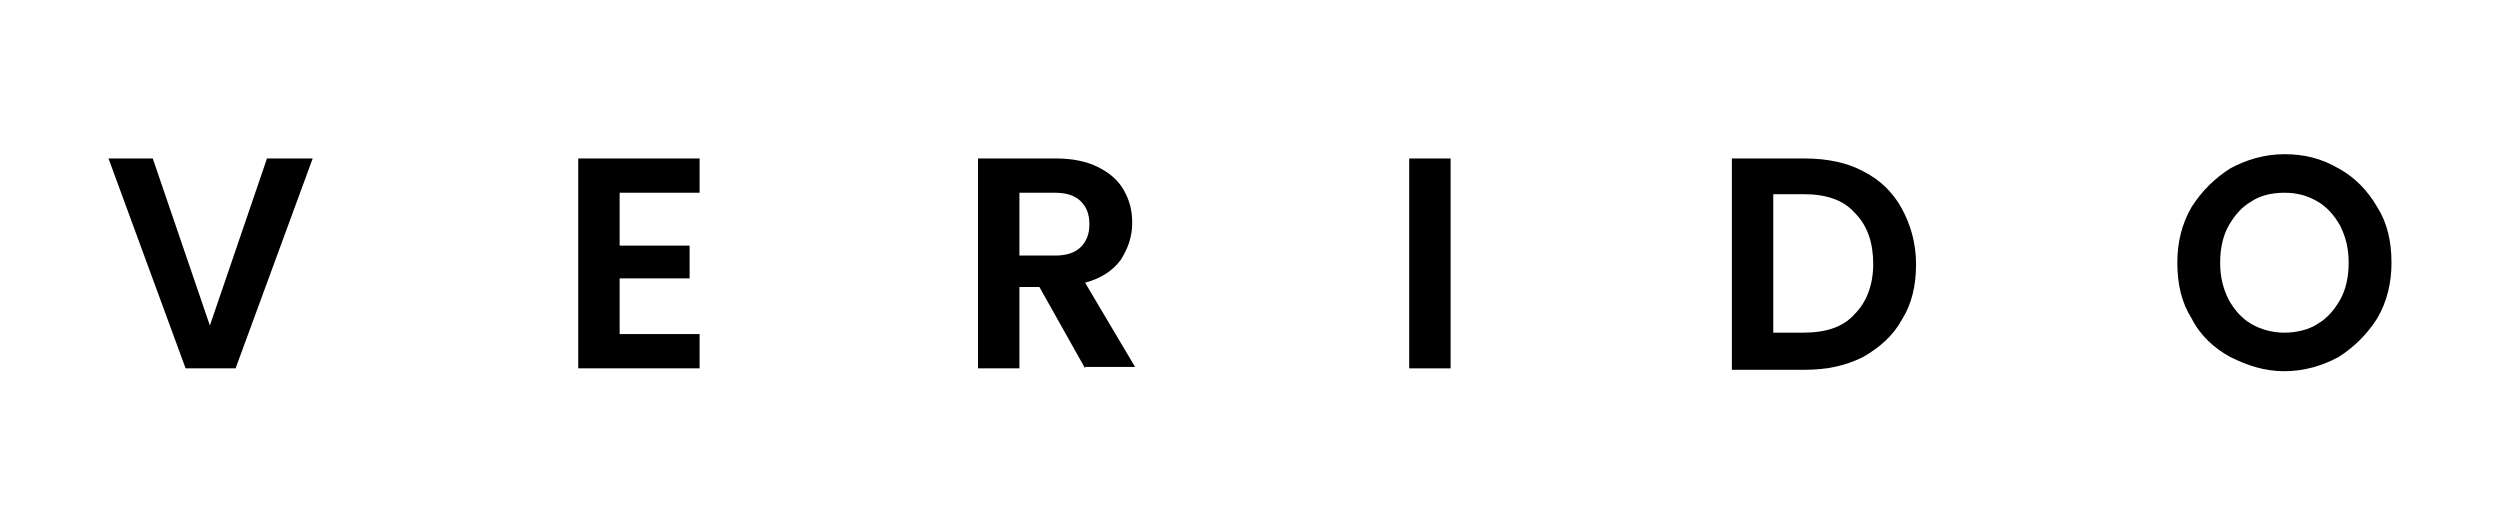 <?xml version="1.0" encoding="utf-8"?>
<!-- Generator: Adobe Illustrator 26.0.3, SVG Export Plug-In . SVG Version: 6.00 Build 0)  -->
<svg version="1.1" xmlns="http://www.w3.org/2000/svg" xmlns:xlink="http://www.w3.org/1999/xlink" x="0px" y="0px"
	 viewBox="0 0 175.1 36.8" style="enable-background:new 0 0 175.1 36.8;" xml:space="preserve">
<g id="Layer_2">
</g>
<g id="Layer_4">
</g>
<g id="Layer_3">
	<g>
		<path d="M21.9,11.1l-5.4,14.7H13L7.6,11.1h3.1l4,11.7l4-11.7H21.9z"/>
		<path d="M43.4,13.5v3.7h4.9v2.3h-4.9v3.9H49v2.4h-8.5V11.1H49v2.4H43.4z"/>
		<path d="M76,25.8l-3.2-5.7h-1.4v5.7h-2.9V11.1h5.5c1.1,0,2.1,0.2,2.9,0.6c0.8,0.4,1.4,0.9,1.8,1.6s0.6,1.4,0.6,2.3
			c0,1-0.3,1.8-0.8,2.6c-0.6,0.8-1.4,1.3-2.5,1.6l3.5,5.9H76z M71.4,17.9h2.5c0.8,0,1.4-0.2,1.8-0.6c0.4-0.4,0.6-0.9,0.6-1.6
			c0-0.7-0.2-1.2-0.6-1.6c-0.4-0.4-1-0.6-1.8-0.6h-2.5V17.9z"/>
		<path d="M101.6,11.1v14.7h-2.9V11.1H101.6z"/>
		<path d="M130.5,12c1.2,0.6,2.1,1.5,2.7,2.6c0.6,1.1,1,2.4,1,3.9c0,1.5-0.3,2.8-1,3.9c-0.6,1.1-1.5,1.9-2.7,2.6
			c-1.2,0.6-2.5,0.9-4.1,0.9h-5.1V11.1h5.1C128,11.1,129.4,11.4,130.5,12z M129.9,22c0.8-0.8,1.3-2,1.3-3.5c0-1.5-0.4-2.7-1.3-3.6
			c-0.8-0.9-2-1.3-3.6-1.3h-2.1v9.7h2.1C127.9,23.3,129.1,22.9,129.9,22z"/>
		<path d="M156.2,25c-1.1-0.6-2.1-1.5-2.7-2.7c-0.7-1.1-1-2.4-1-3.9c0-1.4,0.3-2.7,1-3.9c0.7-1.1,1.6-2,2.7-2.7c1.1-0.6,2.4-1,3.8-1
			c1.4,0,2.6,0.3,3.8,1c1.1,0.6,2,1.5,2.7,2.7c0.7,1.1,1,2.4,1,3.9c0,1.4-0.3,2.7-1,3.9c-0.7,1.1-1.6,2-2.7,2.7
			c-1.1,0.6-2.4,1-3.8,1S157.4,25.6,156.2,25z M162.3,22.7c0.7-0.4,1.2-1,1.6-1.7c0.4-0.7,0.6-1.6,0.6-2.6c0-1-0.2-1.8-0.6-2.6
			c-0.4-0.7-0.9-1.3-1.6-1.7s-1.4-0.6-2.3-0.6s-1.7,0.2-2.3,0.6c-0.7,0.4-1.2,1-1.6,1.7c-0.4,0.7-0.6,1.6-0.6,2.6
			c0,1,0.2,1.8,0.6,2.6c0.4,0.7,0.9,1.3,1.6,1.7c0.7,0.4,1.5,0.6,2.3,0.6S161.7,23.1,162.3,22.7z"/>
	</g>
</g>
</svg>
